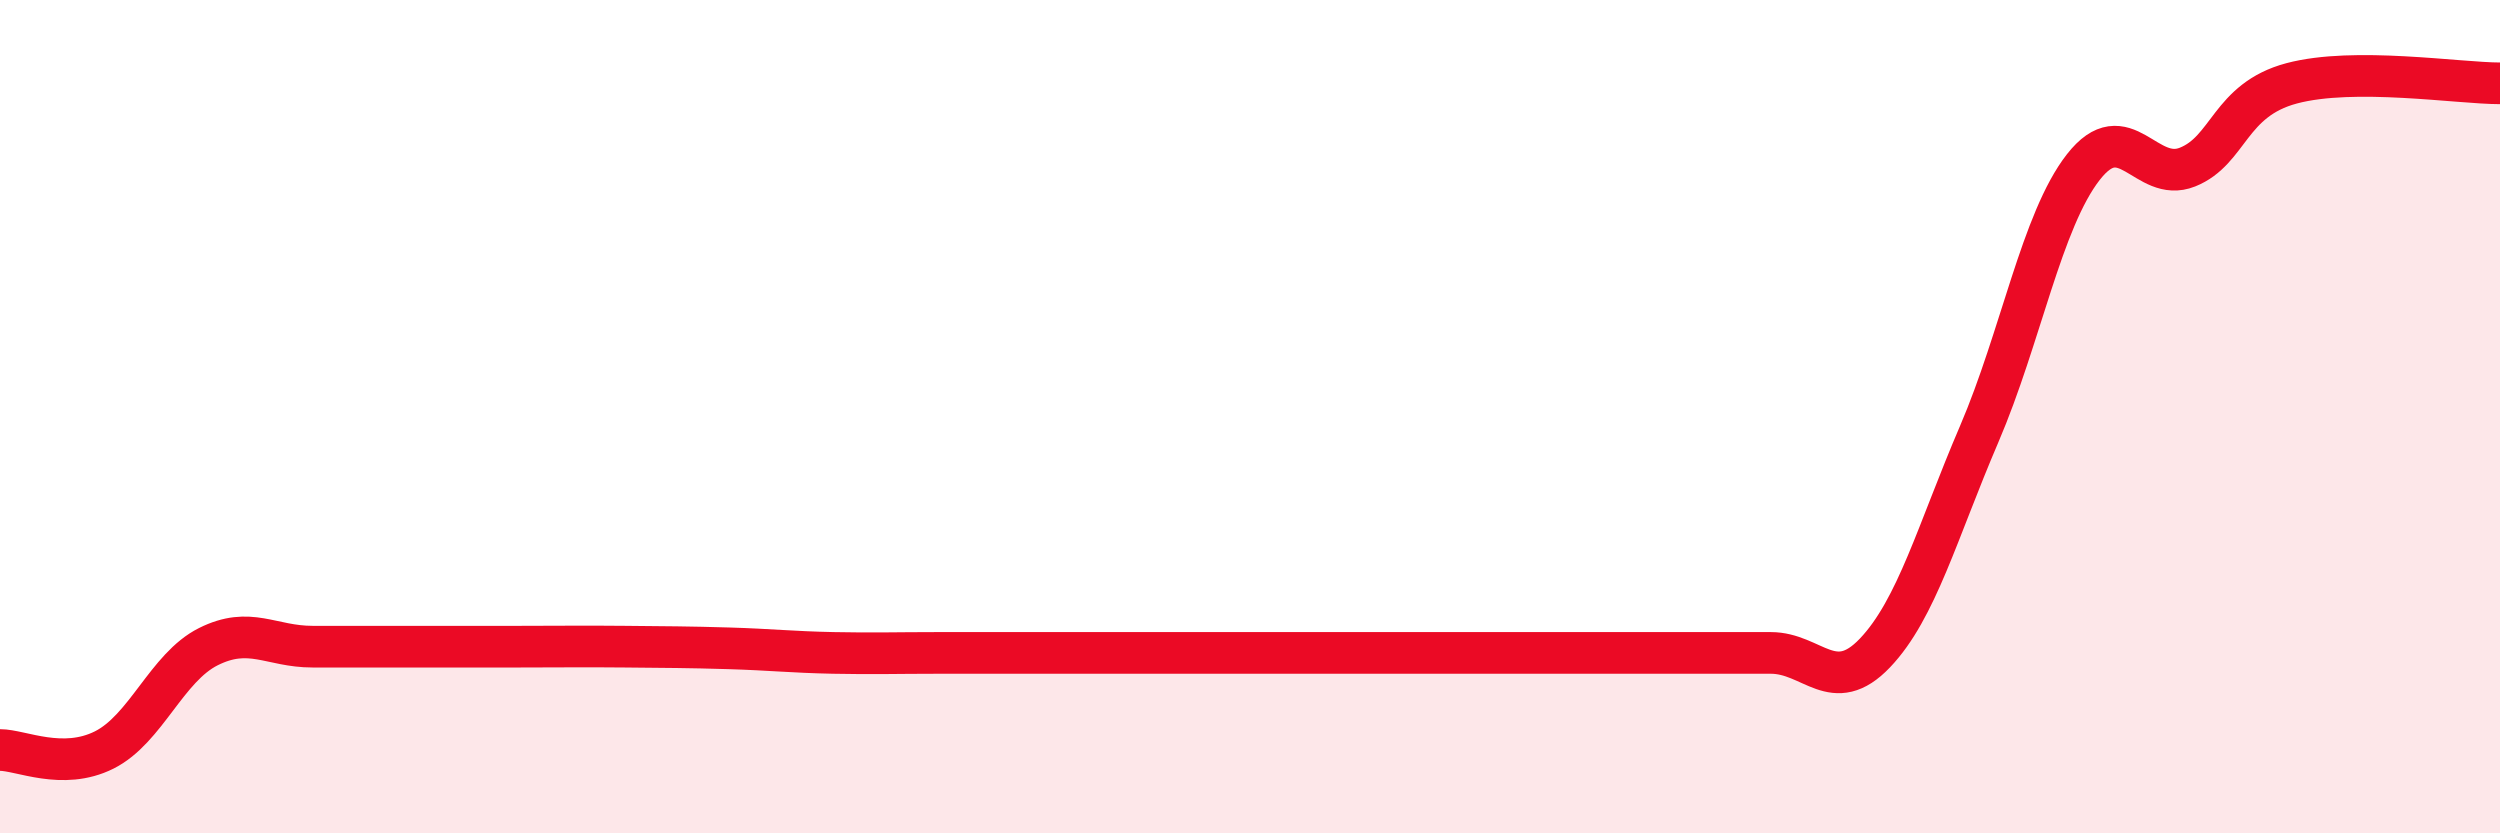 
    <svg width="60" height="20" viewBox="0 0 60 20" xmlns="http://www.w3.org/2000/svg">
      <path
        d="M 0,18 C 0.5,18 1.5,18.5 2.5,18 C 3.5,17.5 4,16.02 5,15.52 C 6,15.02 6.5,15.52 7.5,15.52 C 8.5,15.52 9,15.52 10,15.52 C 11,15.52 11.5,15.52 12.5,15.52 C 13.5,15.52 14,15.51 15,15.52 C 16,15.53 16.5,15.53 17.5,15.56 C 18.5,15.59 19,15.65 20,15.67 C 21,15.69 21.5,15.67 22.5,15.67 C 23.5,15.67 24,15.67 25,15.67 C 26,15.67 26.5,15.67 27.5,15.67 C 28.5,15.67 29,15.67 30,15.67 C 31,15.67 31.5,15.67 32.5,15.67 C 33.5,15.67 34,15.67 35,15.67 C 36,15.67 36.5,15.67 37.5,15.67 C 38.5,15.67 39,15.67 40,15.67 C 41,15.67 41.5,15.67 42.5,15.67 C 43.5,15.67 44,16.72 45,15.67 C 46,14.62 46.5,12.75 47.5,10.42 C 48.5,8.09 49,5.29 50,4.01 C 51,2.73 51.5,4.41 52.5,4.01 C 53.5,3.61 53.5,2.4 55,2 C 56.5,1.6 59,2 60,2L60 20L0 20Z"
        fill="#EB0A25"
        opacity="0.1"
        stroke-linecap="round"
        stroke-linejoin="round"
      />
      <path
        d="M 0,18 C 0.5,18 1.5,18.5 2.5,18 C 3.5,17.5 4,16.02 5,15.52 C 6,15.02 6.5,15.52 7.5,15.52 C 8.5,15.52 9,15.52 10,15.52 C 11,15.52 11.5,15.52 12.5,15.52 C 13.5,15.52 14,15.51 15,15.52 C 16,15.53 16.5,15.53 17.5,15.56 C 18.5,15.59 19,15.65 20,15.67 C 21,15.69 21.5,15.67 22.5,15.67 C 23.5,15.67 24,15.67 25,15.67 C 26,15.67 26.5,15.67 27.5,15.67 C 28.5,15.67 29,15.67 30,15.67 C 31,15.67 31.5,15.67 32.5,15.67 C 33.5,15.67 34,15.67 35,15.67 C 36,15.67 36.5,15.67 37.5,15.67 C 38.5,15.67 39,15.67 40,15.67 C 41,15.67 41.5,15.67 42.5,15.67 C 43.5,15.67 44,16.72 45,15.67 C 46,14.62 46.5,12.75 47.5,10.42 C 48.5,8.09 49,5.29 50,4.01 C 51,2.73 51.5,4.41 52.5,4.01 C 53.5,3.61 53.5,2.4 55,2 C 56.5,1.6 59,2 60,2"
        stroke="#EB0A25"
        stroke-width="1"
        fill="none"
        stroke-linecap="round"
        stroke-linejoin="round"
      />
    </svg>
  